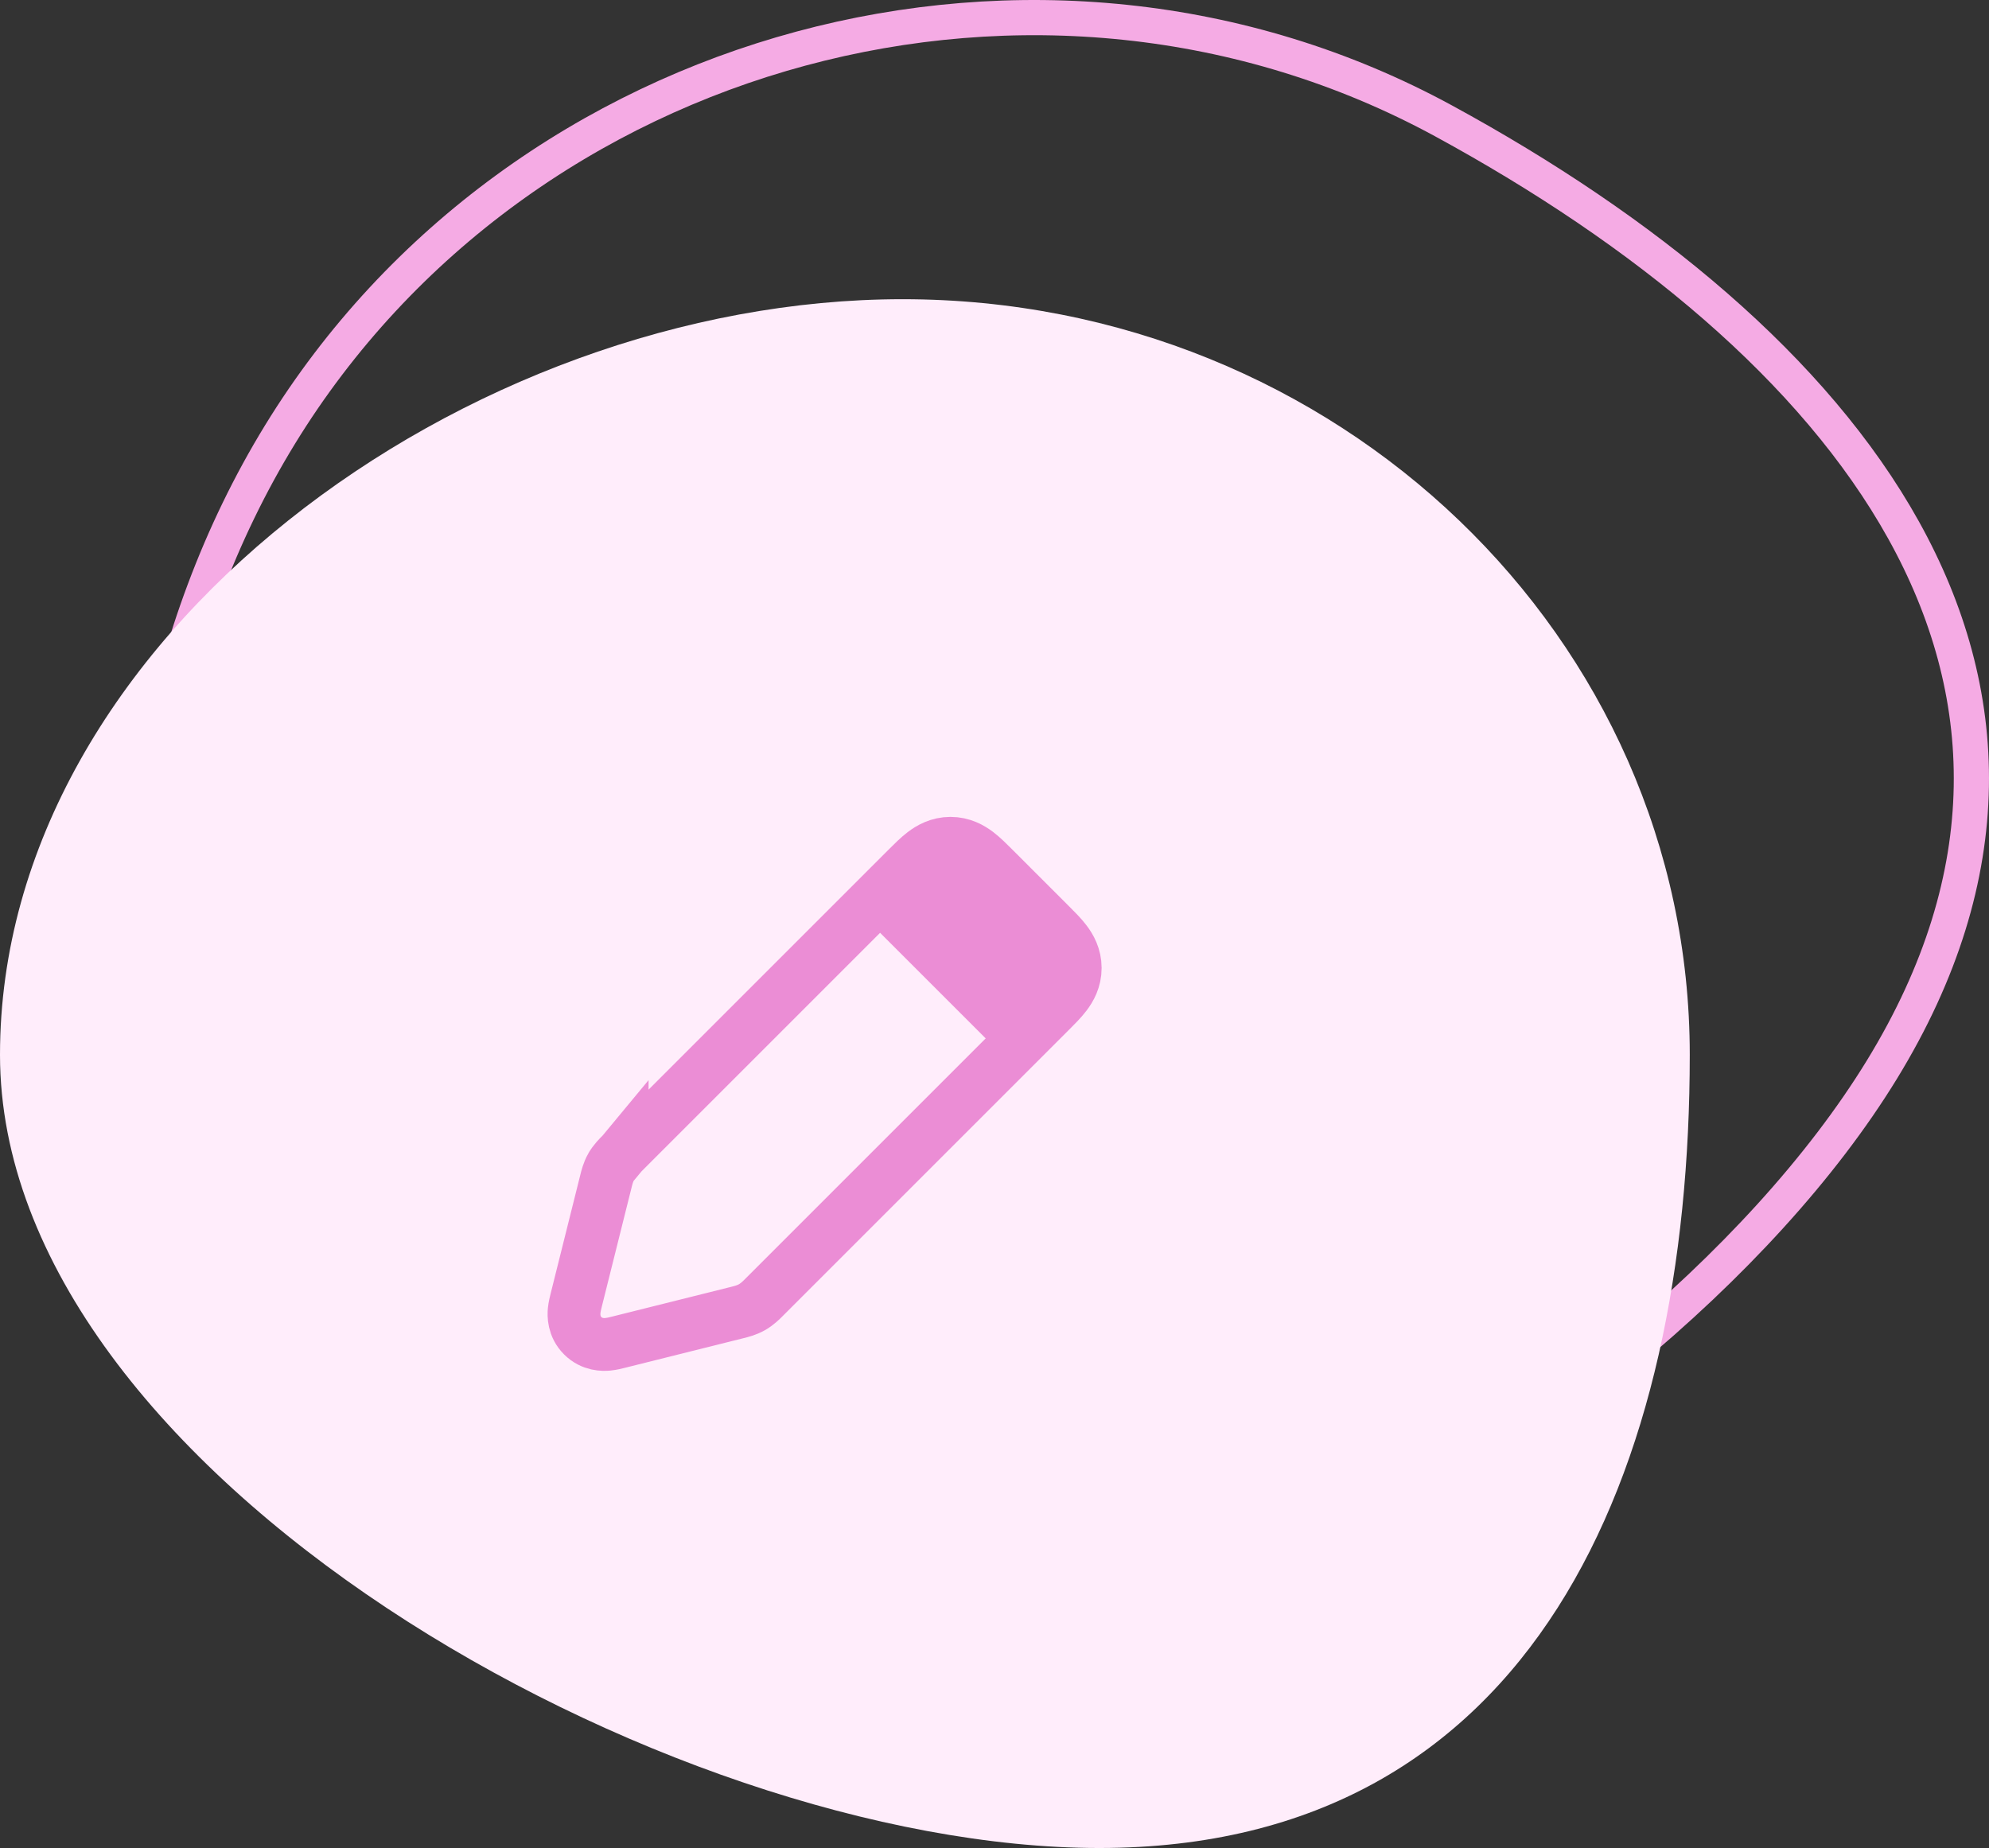 <svg width="113" height="105" viewBox="0 0 113 105" fill="none" xmlns="http://www.w3.org/2000/svg">
<rect x="0" y="0" width="113" height="105" fill="#333333" stroke="none"/>
<path d="M28.949 93.484C6.092 81.046 2.25 46.986 15.903 24.699C29.555 2.413 59.152 -5.57 82.01 6.867C104.868 19.305 120.565 38.492 106.913 60.778C93.261 83.064 51.807 105.922 28.949 93.484Z" stroke="#F5ABE4" stroke-width="2"/>
<path d="M0 59.932C0 36.221 26.576 17 51.276 17C75.976 17 96 36.221 96 59.932C96 83.643 87.152 105 62.451 105C37.751 105 0 83.643 0 59.932Z" fill="#FFEDFB"/>
<path d="M35.347 65.531L51.525 49.354C51.541 49.337 51.557 49.321 51.574 49.305C51.864 49.015 52.177 48.701 52.478 48.472C52.83 48.203 53.333 47.914 54 47.914C54.667 47.914 55.17 48.203 55.522 48.472C55.823 48.701 56.136 49.015 56.426 49.305C56.443 49.321 56.459 49.337 56.475 49.354L59.646 52.525C59.663 52.541 59.679 52.557 59.695 52.574C59.985 52.864 60.299 53.177 60.528 53.478C60.797 53.83 61.086 54.333 61.086 55C61.086 55.667 60.797 56.17 60.528 56.522C60.299 56.823 59.985 57.136 59.695 57.426C59.679 57.443 59.663 57.459 59.646 57.475L43.452 73.669C43.44 73.681 43.426 73.695 43.412 73.71C43.267 73.856 43.026 74.099 42.721 74.272C42.415 74.446 42.083 74.527 41.882 74.576C41.862 74.581 41.844 74.585 41.826 74.59L35.172 76.253C35.161 76.256 35.149 76.259 35.136 76.262C34.996 76.298 34.755 76.358 34.536 76.38C34.277 76.405 33.634 76.422 33.106 75.894L33.106 75.894C32.578 75.366 32.595 74.723 32.62 74.464C32.642 74.245 32.702 74.004 32.738 73.864C32.741 73.851 32.744 73.839 32.747 73.828L34.41 67.174C34.415 67.156 34.419 67.138 34.424 67.118C34.473 66.917 34.554 66.585 34.727 66.279L35.347 65.531ZM35.347 65.531L35.347 65.532L35.331 65.548L35.331 65.548C35.319 65.56 35.305 65.574 35.29 65.588C35.144 65.733 34.901 65.974 34.727 66.279L35.347 65.531Z" stroke="#EB8DD5" stroke-width="3"/>
<path d="M49 52L55 48L61 54L57 60L49 52Z" fill="#EB8DD5"/>
</svg>
